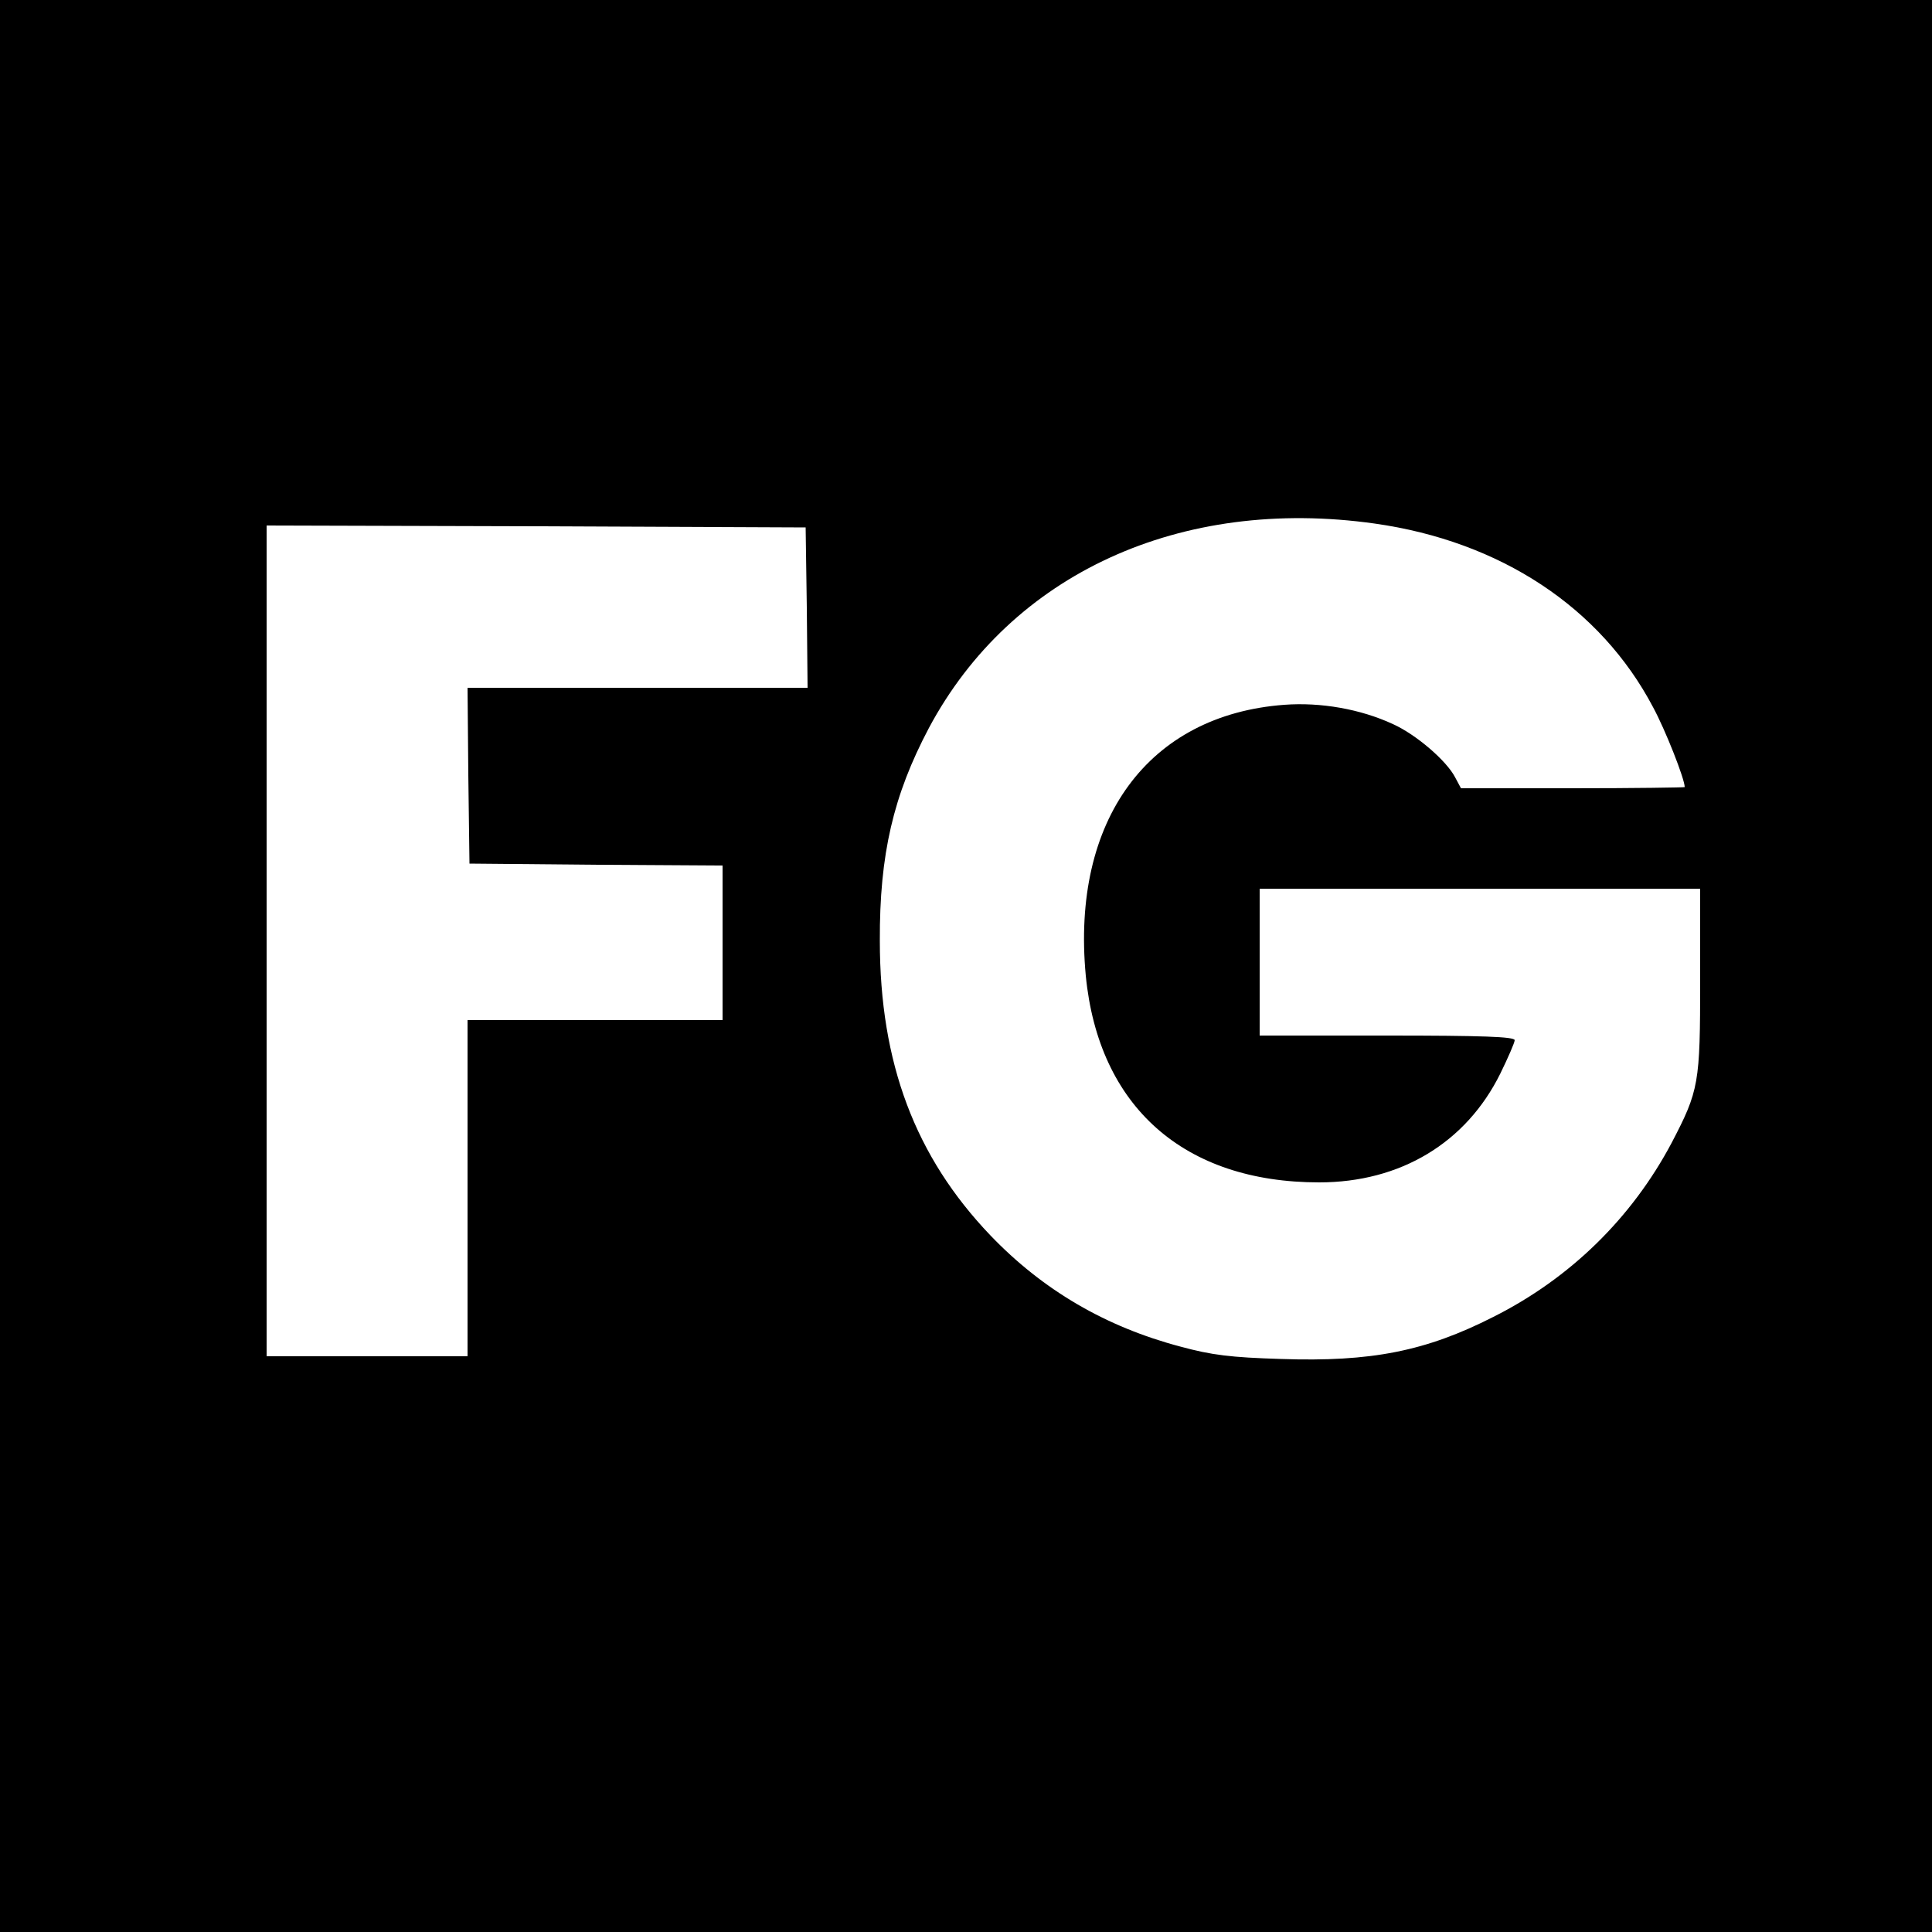 <?xml version="1.0" standalone="no"?>
<!DOCTYPE svg PUBLIC "-//W3C//DTD SVG 20010904//EN"
 "http://www.w3.org/TR/2001/REC-SVG-20010904/DTD/svg10.dtd">
<svg version="1.0" xmlns="http://www.w3.org/2000/svg"
 width="500pt" height="500pt" viewBox="0 0 500 500"
 preserveAspectRatio="xMidYMid meet">
<g transform="translate(0,500) scale(0.1,-0.1)"
fill="#000000" stroke="none">
<path d="M0 2500 l0 -2500 2500 0 2500 0 0 2500 0 2500 -2500 0 -2500 0 0
-2500z m3558 1145 c325 -46 584 -217 720 -475 32 -59 82 -186 82 -207 0 -1
-130 -3 -290 -3 l-289 0 -15 28 c-22 43 -101 111 -161 138 -84 39 -187 57
-281 50 -352 -26 -552 -298 -514 -701 33 -339 254 -535 604 -535 210 0 380
102 469 282 20 41 37 80 37 86 0 9 -84 12 -330 12 l-330 0 0 190 0 190 570 0
570 0 0 -238 c0 -266 -3 -284 -74 -420 -103 -194 -262 -350 -461 -450 -175
-89 -316 -117 -550 -109 -130 4 -179 10 -260 32 -193 51 -356 146 -492 288
-194 203 -286 445 -286 762 -1 224 35 377 127 551 213 399 651 600 1154 529z
m-1470 -217 l2 -208 -440 0 -440 0 2 -227 3 -228 328 -3 327 -2 0 -200 0 -200
-330 0 -330 0 0 -435 0 -435 -260 0 -260 0 0 1075 0 1075 698 -2 697 -3 3
-207z"/>
</g>
</svg>
